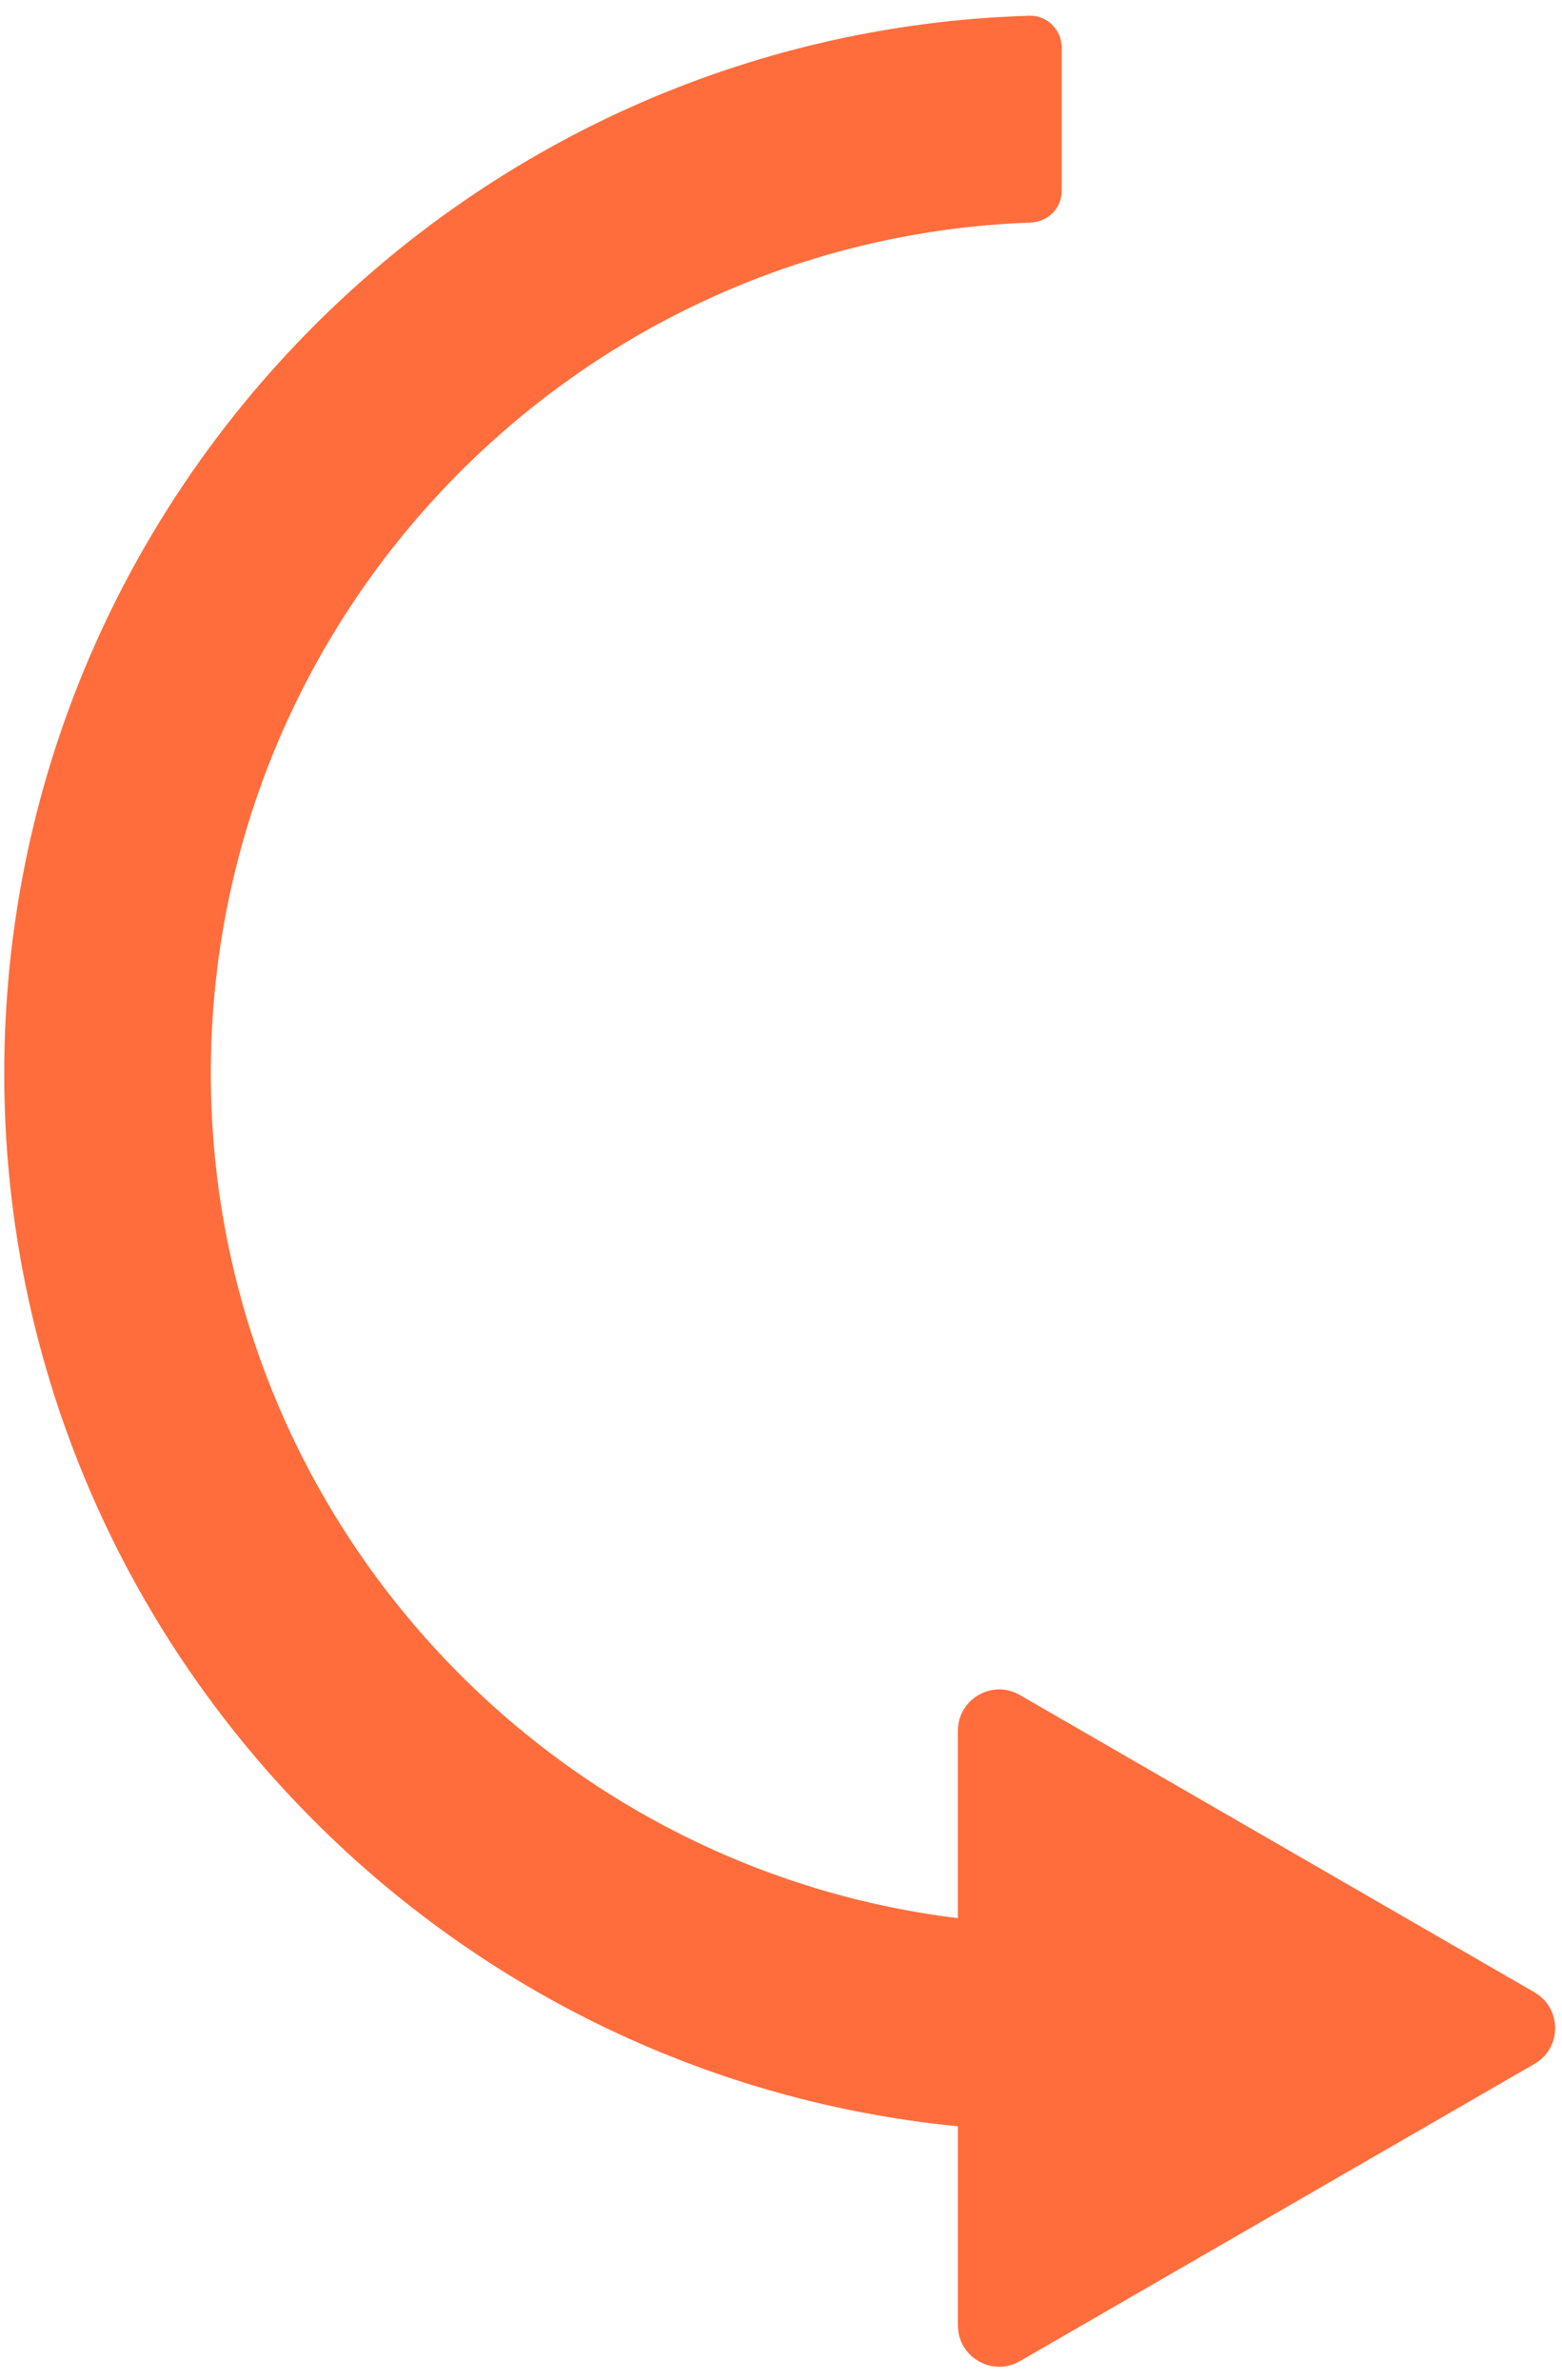 <?xml version="1.0" encoding="UTF-8"?> <svg xmlns="http://www.w3.org/2000/svg" width="88" height="134" viewBox="0 0 88 134" fill="none"> <path d="M86.448 112.177L71.952 103.808L57.457 95.439C55.904 94.543 53.964 95.662 53.964 97.455V108.003C30.283 105.107 11.878 84.885 11.878 60.435C11.878 34.588 32.441 13.453 58.067 12.53C59.038 12.494 59.816 11.722 59.816 10.751V2.682C59.816 1.68 58.991 0.855 57.991 0.886C25.98 1.854 0.239 28.196 0.239 60.435C0.239 91.312 23.851 116.772 53.965 119.721V130.929C53.965 132.722 55.907 133.843 57.458 132.946L71.954 124.577L86.449 116.207C88.001 115.315 88.001 113.073 86.448 112.177Z" fill="#FF6D3C"></path> </svg> 